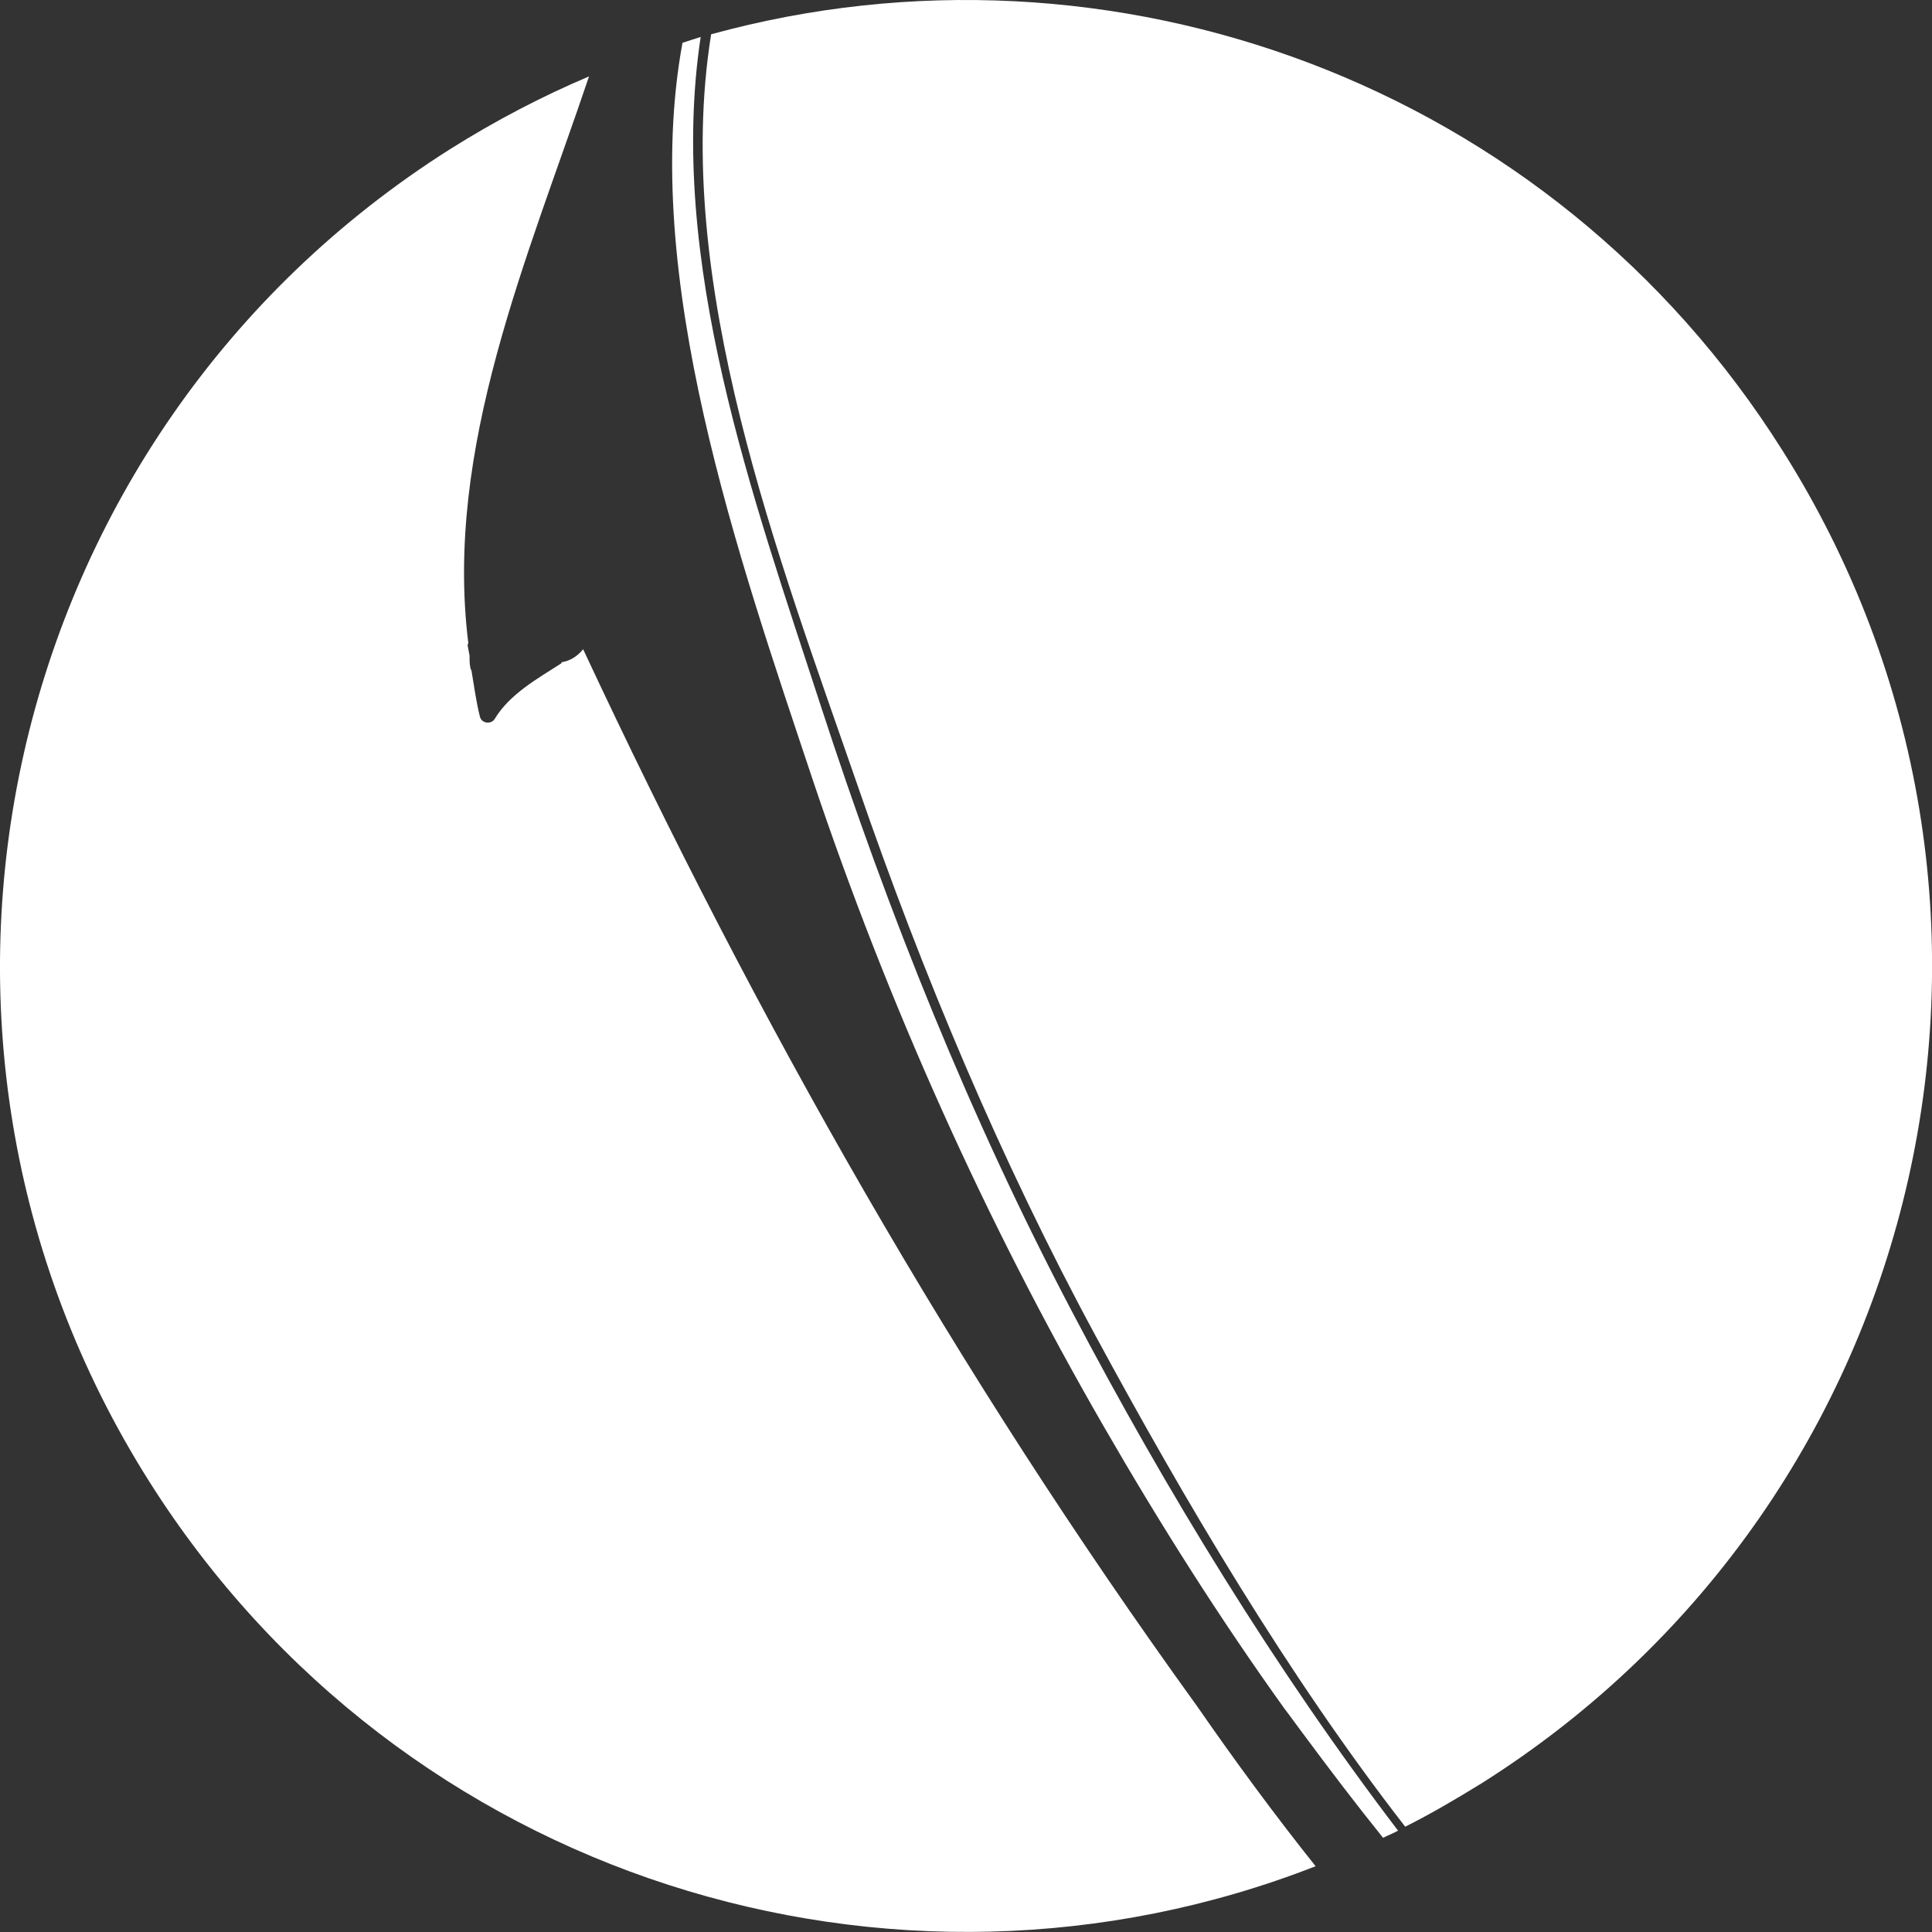 <svg width="24" height="24" viewBox="0 0 24 24" fill="none" xmlns="http://www.w3.org/2000/svg">
<rect x="0" y="0" width="24" height="24" fill="#333333" stroke="none"/>
<path d="M13.713 17.723C14.415 18.941 15.157 20.111 15.955 21.224C16.036 21.329 16.109 21.434 16.189 21.539C16.512 21.975 16.843 22.41 17.181 22.83C17.246 22.797 17.311 22.773 17.367 22.741C15.842 20.74 14.479 18.506 13.318 16.295C12.052 13.891 11.035 11.35 10.196 8.768C9.357 6.187 8.285 3.234 8.704 0.459C8.632 0.483 8.551 0.507 8.478 0.532C7.946 3.428 9.18 6.937 10.091 9.672C11.027 12.463 12.237 15.166 13.713 17.723Z" fill="white"/>
<path d="M14.867 21.19C11.866 17.035 9.414 12.711 7.244 8.065C7.172 8.153 7.083 8.21 6.978 8.226C6.978 8.226 6.978 8.234 6.97 8.242C6.68 8.428 6.333 8.621 6.147 8.928C6.107 9 5.986 8.992 5.962 8.904C5.913 8.71 5.889 8.516 5.857 8.331C5.849 8.315 5.841 8.299 5.841 8.282C5.833 8.242 5.833 8.21 5.833 8.169C5.833 8.161 5.833 8.153 5.833 8.145C5.825 8.105 5.817 8.057 5.809 8.016C5.809 8 5.817 8 5.817 7.984C5.518 5.564 6.559 3.2 7.317 0.949C6.728 1.199 6.155 1.498 5.591 1.853C-0.007 5.394 -1.685 12.808 1.856 18.407C4.978 23.344 11.1 25.232 16.343 23.183C15.835 22.546 15.342 21.876 14.867 21.19Z" fill="white"/>
<path d="M10.657 9.768C11.463 12.107 12.431 14.415 13.609 16.593C14.722 18.65 15.996 20.812 17.456 22.692C17.779 22.53 18.093 22.345 18.408 22.151C24.014 18.61 25.684 11.196 22.143 5.597C19.263 1.023 13.794 -0.938 8.834 0.426C8.342 3.491 9.681 6.944 10.657 9.768Z" fill="white"/>
</svg>
